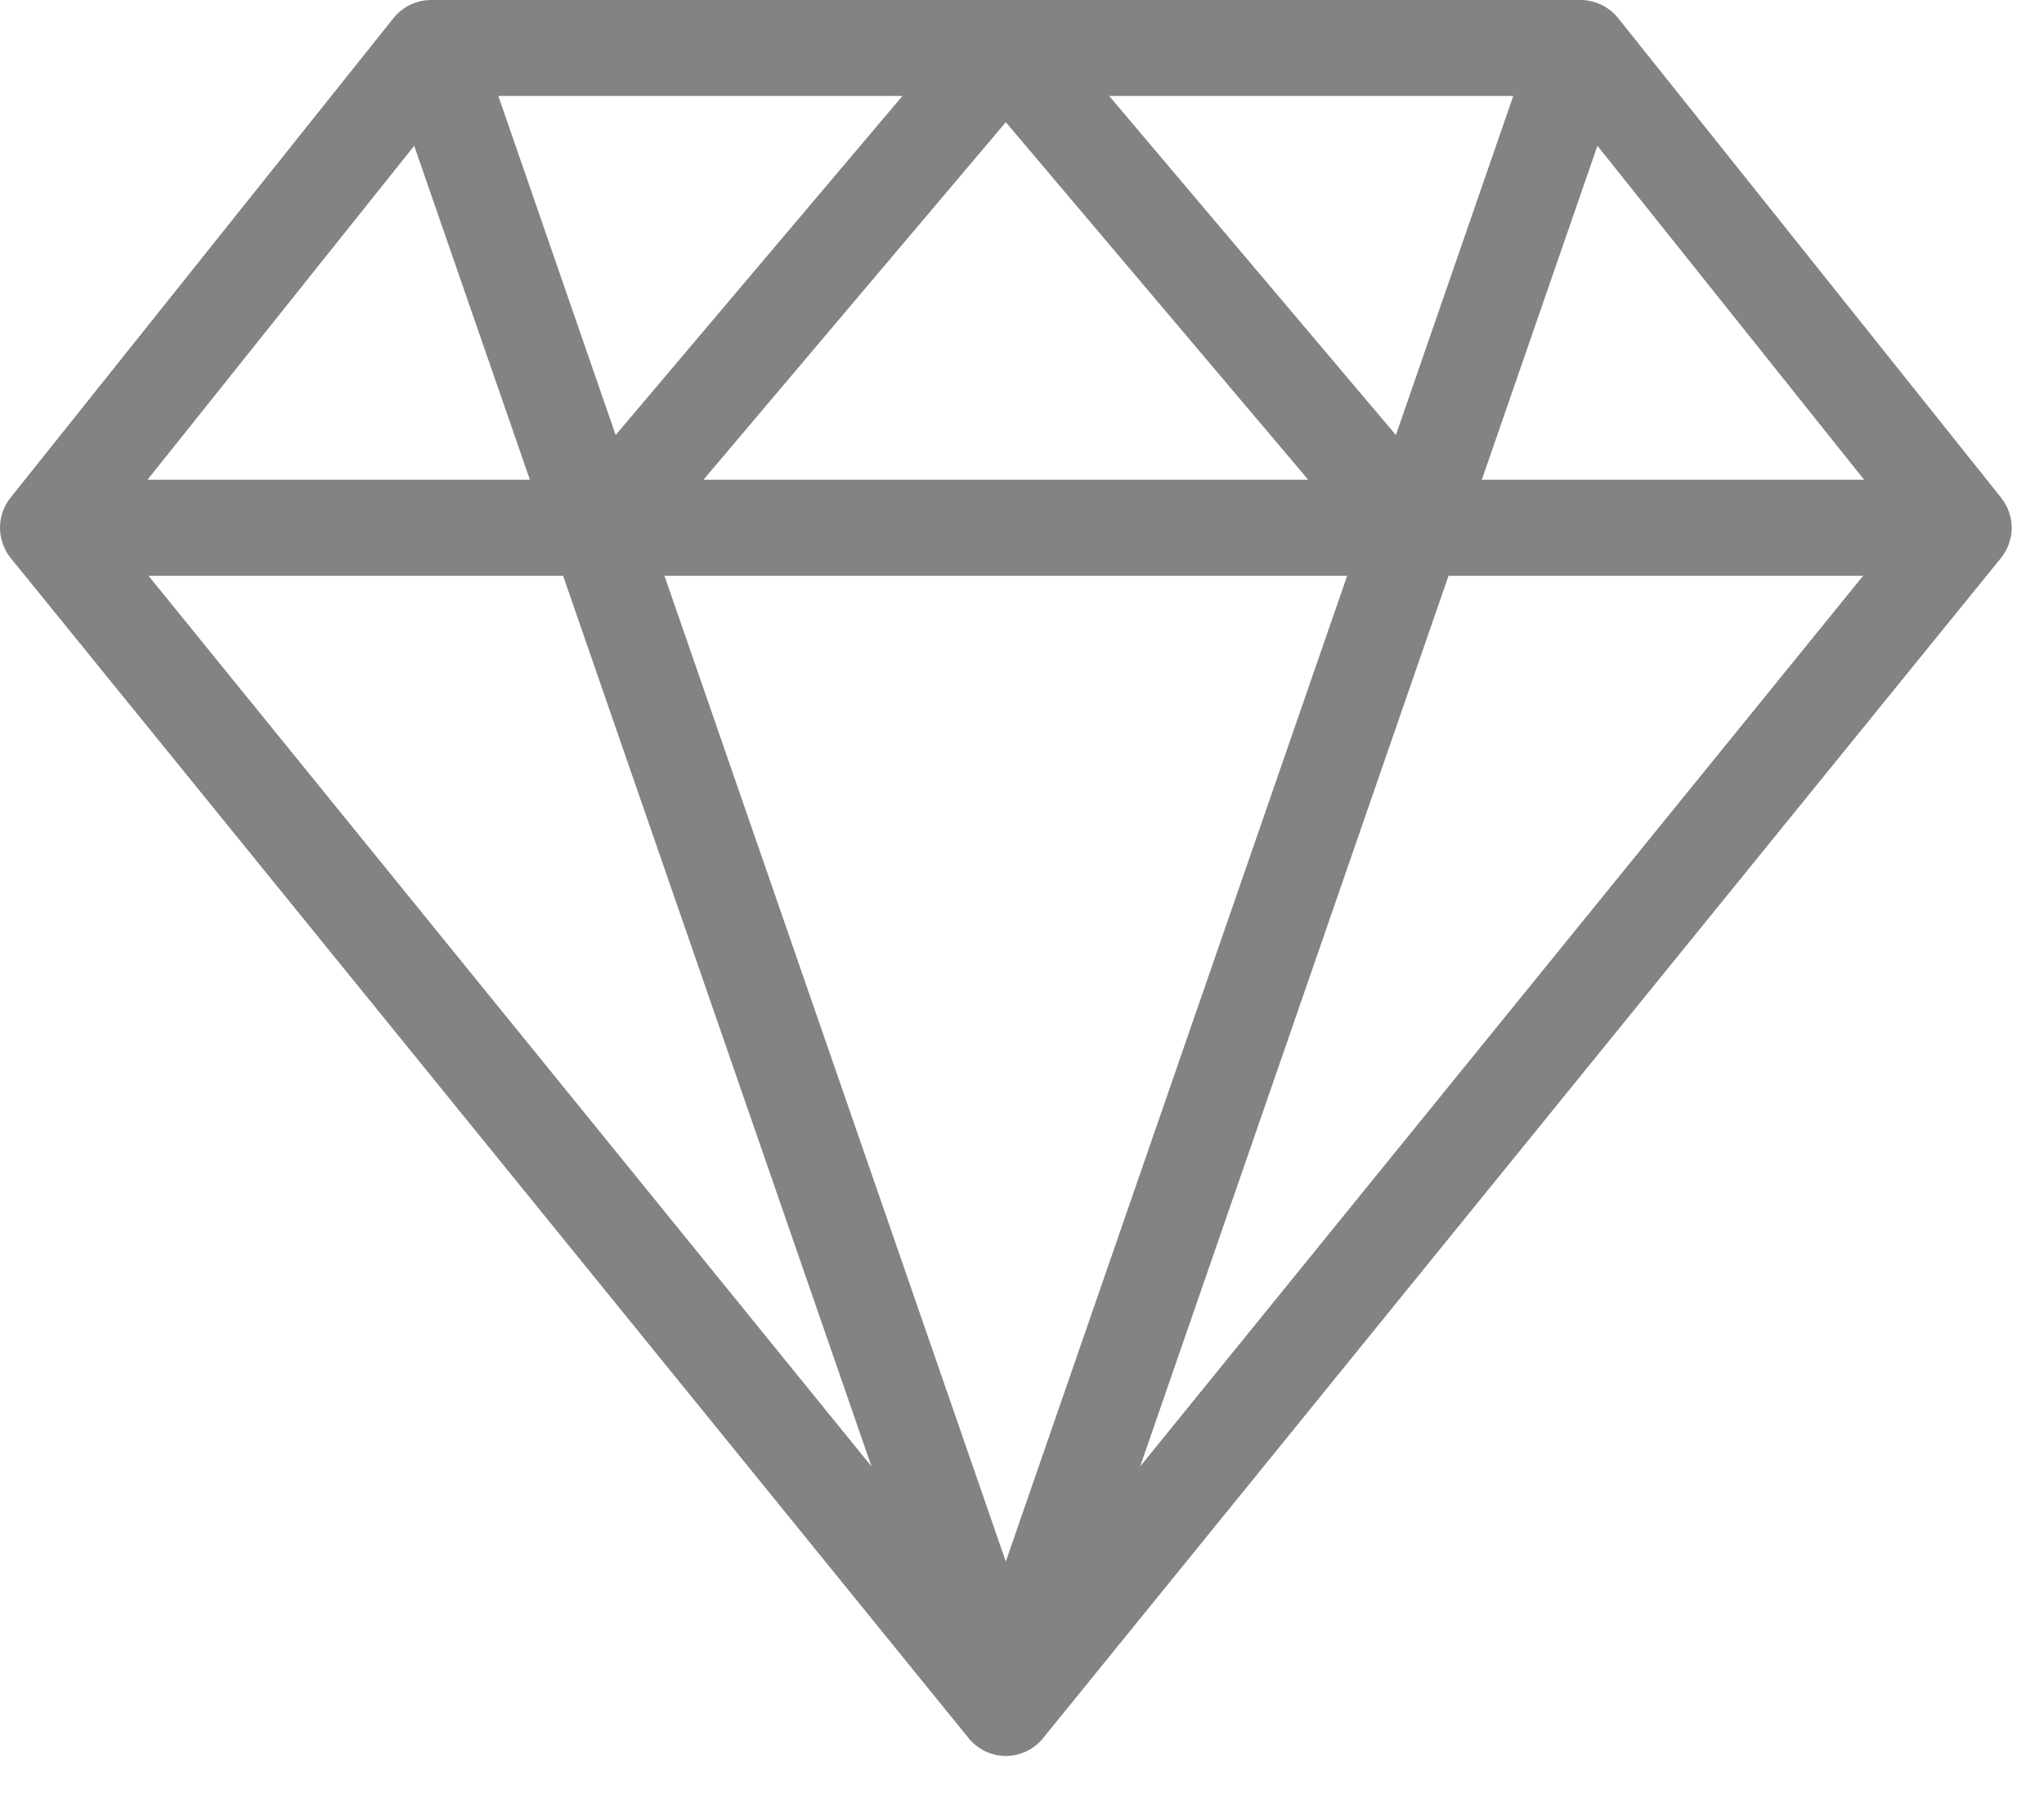 <?xml version="1.0" encoding="utf-8"?>
<svg xmlns="http://www.w3.org/2000/svg" fill="none" height="100%" overflow="visible" preserveAspectRatio="none" style="display: block;" viewBox="0 0 25 22" width="100%">
<path d="M5.272 0C5.27 0 5.268 0 5.266 0C5.091 0.002 4.924 0.084 4.814 0.22L0.128 6.087C-0.047 6.306 -0.039 6.614 0.131 6.824L0.133 6.826L0.133 6.827L11.848 21.257C11.849 21.259 11.851 21.26 11.852 21.262C11.967 21.399 12.136 21.474 12.302 21.474C12.477 21.474 12.647 21.393 12.757 21.257L24.471 6.827L24.472 6.827L24.474 6.824C24.615 6.65 24.606 6.448 24.605 6.454C24.605 6.32 24.556 6.187 24.476 6.087L19.79 0.22C19.676 0.078 19.503 0 19.332 0H5.272ZM6.095 1.173H11.038L7.53 5.32L6.095 1.173ZM13.566 1.173H18.509L17.073 5.32L13.566 1.173ZM12.302 1.494L16.001 5.867H8.604L12.302 1.494ZM5.066 1.783L6.481 5.867H1.804L5.066 1.783ZM19.538 1.783L22.8 5.867H18.124L19.538 1.783ZM1.816 7.041H6.887L10.659 17.933L1.816 7.041ZM8.127 7.041H16.477L12.302 19.096L8.127 7.041ZM17.717 7.041H22.788L13.945 17.933L17.717 7.041Z" fill="#838383" id="Vector"/>
</svg>